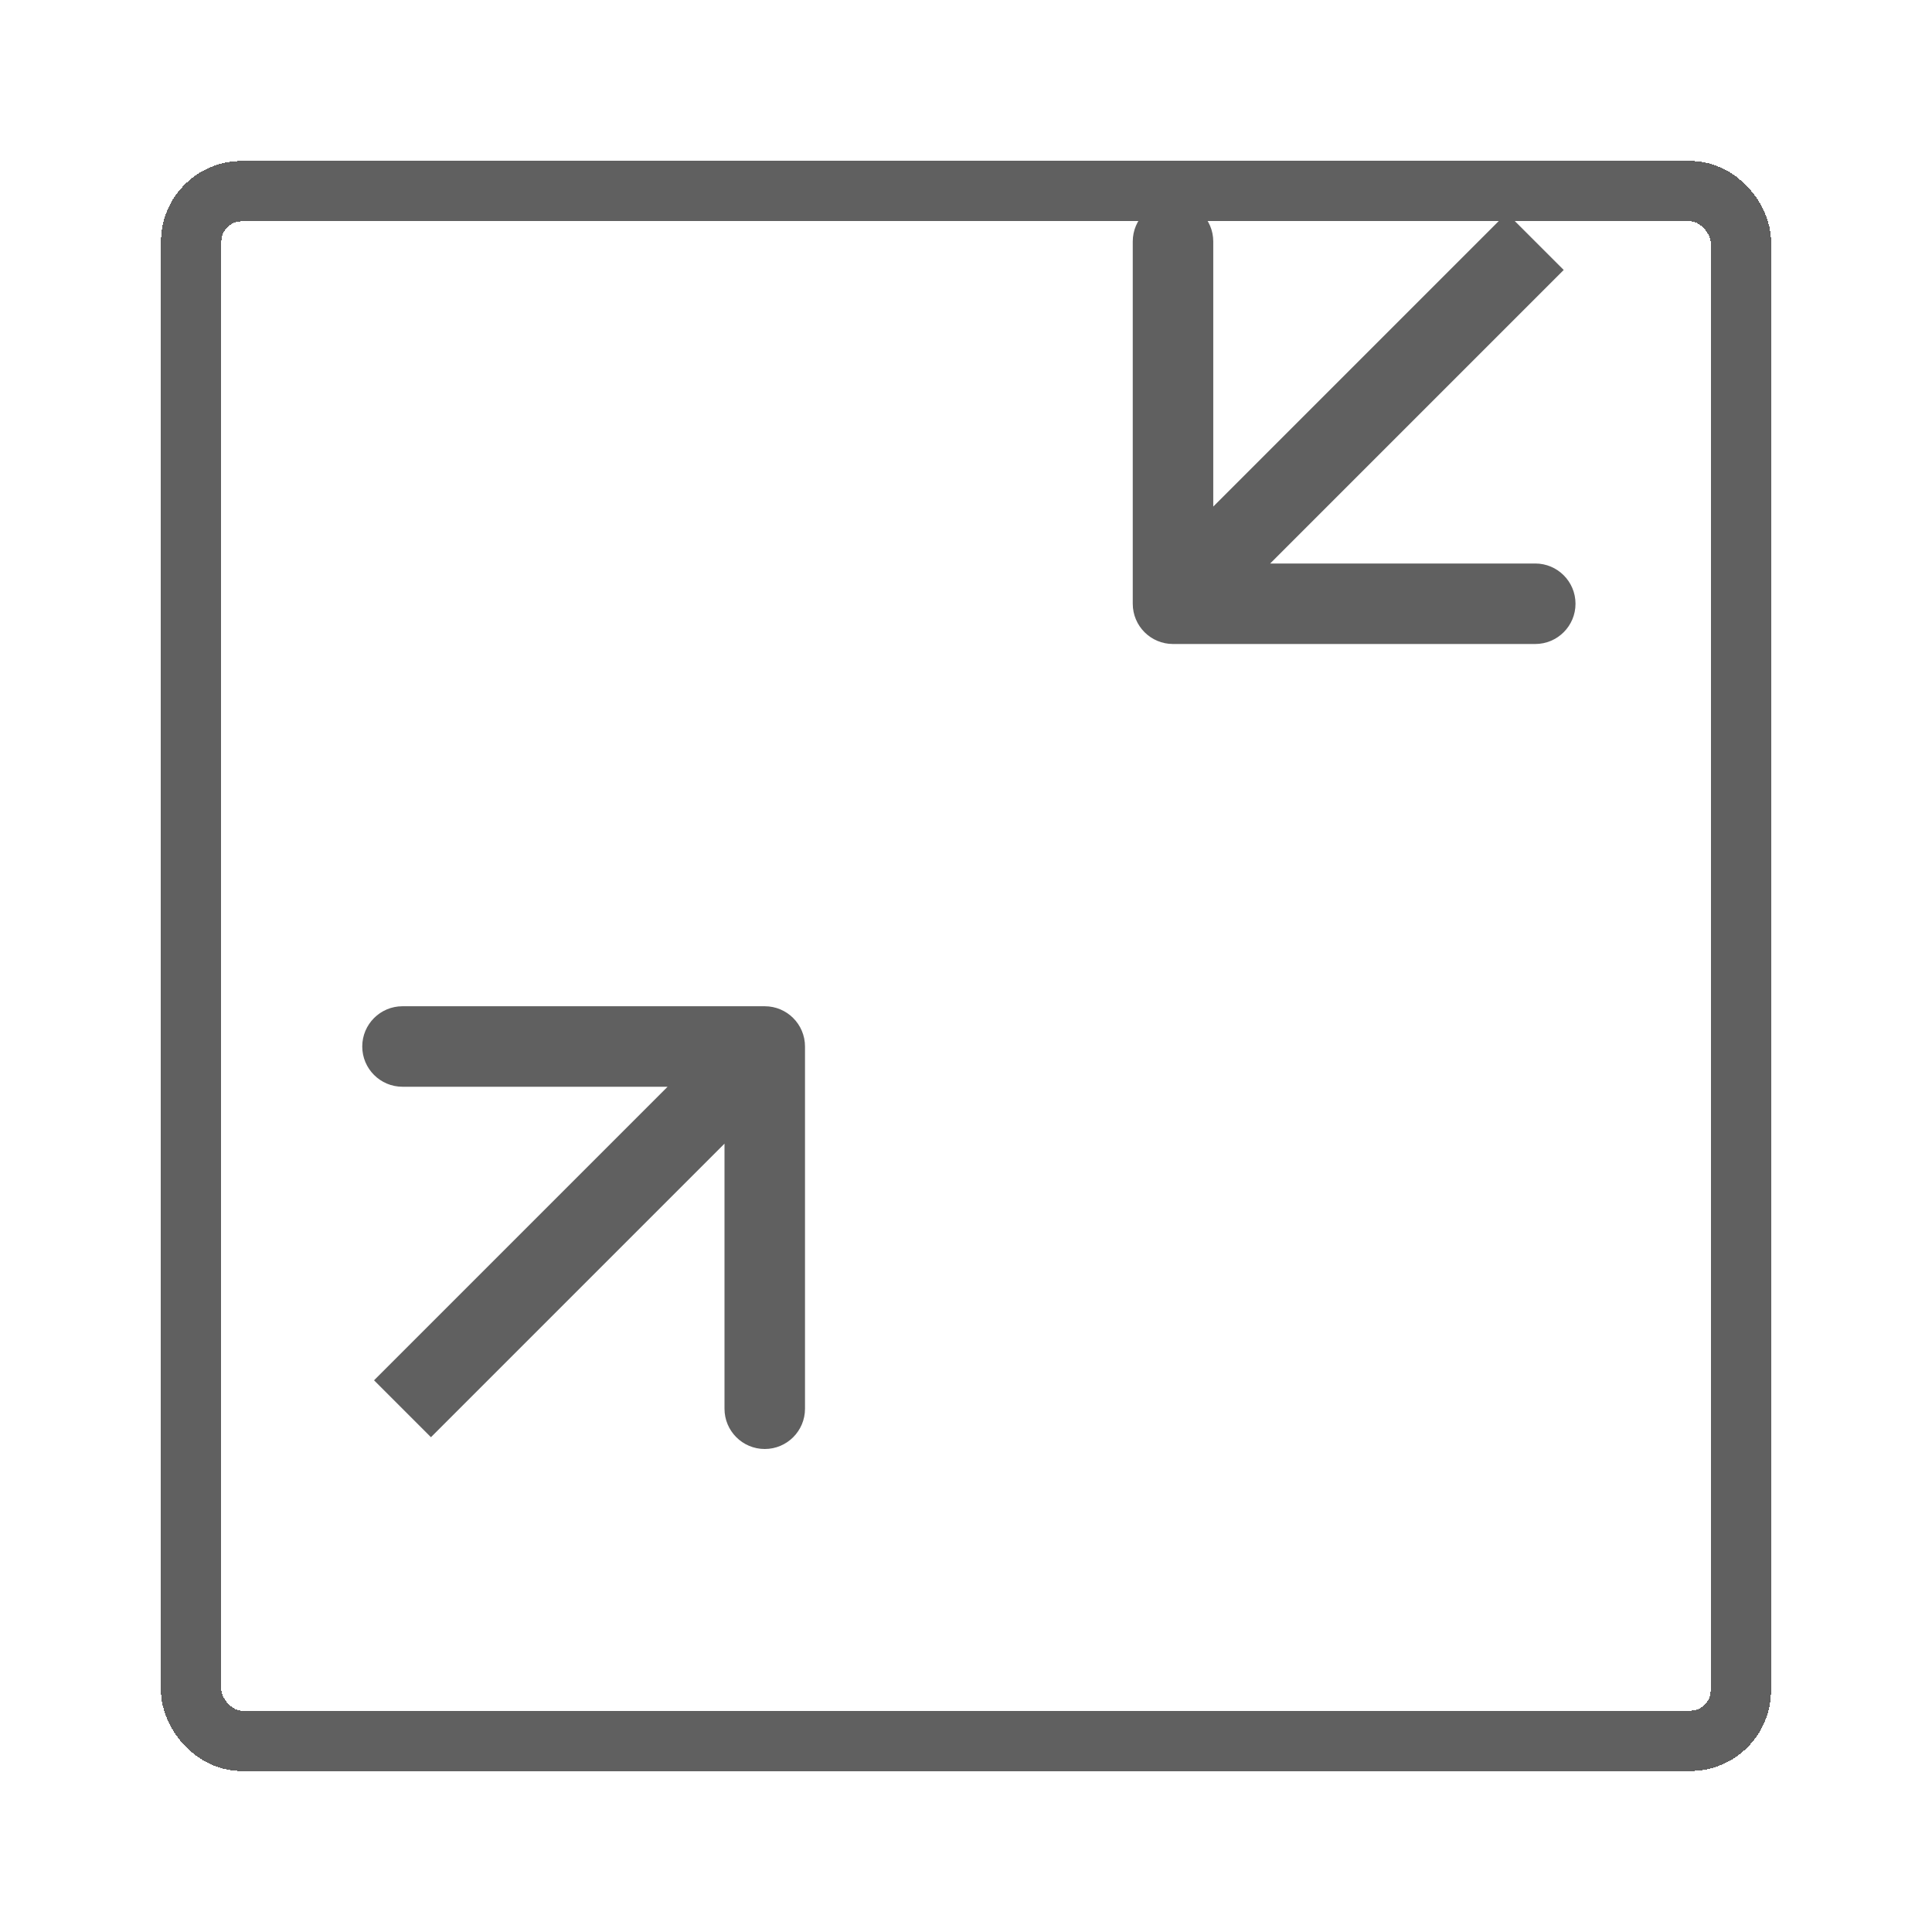 <svg width="48" height="48" viewBox="0 0 48 48" fill="none" xmlns="http://www.w3.org/2000/svg">
<g filter="url(#filter0_d_2246_1481)">
<rect x="4.75" y="0.75" width="38.5" height="38.5" rx="1.25" stroke="#606060" stroke-width="1.5" shape-rendering="crispEdges"/>
</g>
<path d="M28.143 15C28.143 15.552 28.59 16 29.143 16L38.143 16C38.695 16 39.143 15.552 39.143 15C39.143 14.448 38.695 14 38.143 14L30.143 14L30.143 6C30.143 5.448 29.695 5 29.143 5C28.59 5 28.143 5.448 28.143 6L28.143 15ZM37.435 5.293L28.436 14.293L29.85 15.707L38.85 6.707L37.435 5.293Z" fill="#606060"/>
<path d="M20 26C20 25.448 19.552 25 19 25L10 25C9.448 25 9 25.448 9 26C9 26.552 9.448 27 10 27L18 27L18 35C18 35.552 18.448 36 19 36C19.552 36 20 35.552 20 35L20 26ZM10.707 35.707L19.707 26.707L18.293 25.293L9.293 34.293L10.707 35.707Z" fill="#606060"/>
<defs>
<filter id="filter0_d_2246_1481" x="0" y="0" width="48" height="48" filterUnits="userSpaceOnUse" color-interpolation-filters="sRGB">
<feFlood flood-opacity="0" result="BackgroundImageFix"/>
<feColorMatrix in="SourceAlpha" type="matrix" values="0 0 0 0 0 0 0 0 0 0 0 0 0 0 0 0 0 0 127 0" result="hardAlpha"/>
<feOffset dy="4"/>
<feGaussianBlur stdDeviation="2"/>
<feComposite in2="hardAlpha" operator="out"/>
<feColorMatrix type="matrix" values="0 0 0 0 0 0 0 0 0 0 0 0 0 0 0 0 0 0 0.25 0"/>
<feBlend mode="normal" in2="BackgroundImageFix" result="effect1_dropShadow_2246_1481"/>
<feBlend mode="normal" in="SourceGraphic" in2="effect1_dropShadow_2246_1481" result="shape"/>
</filter>
</defs>
</svg>
